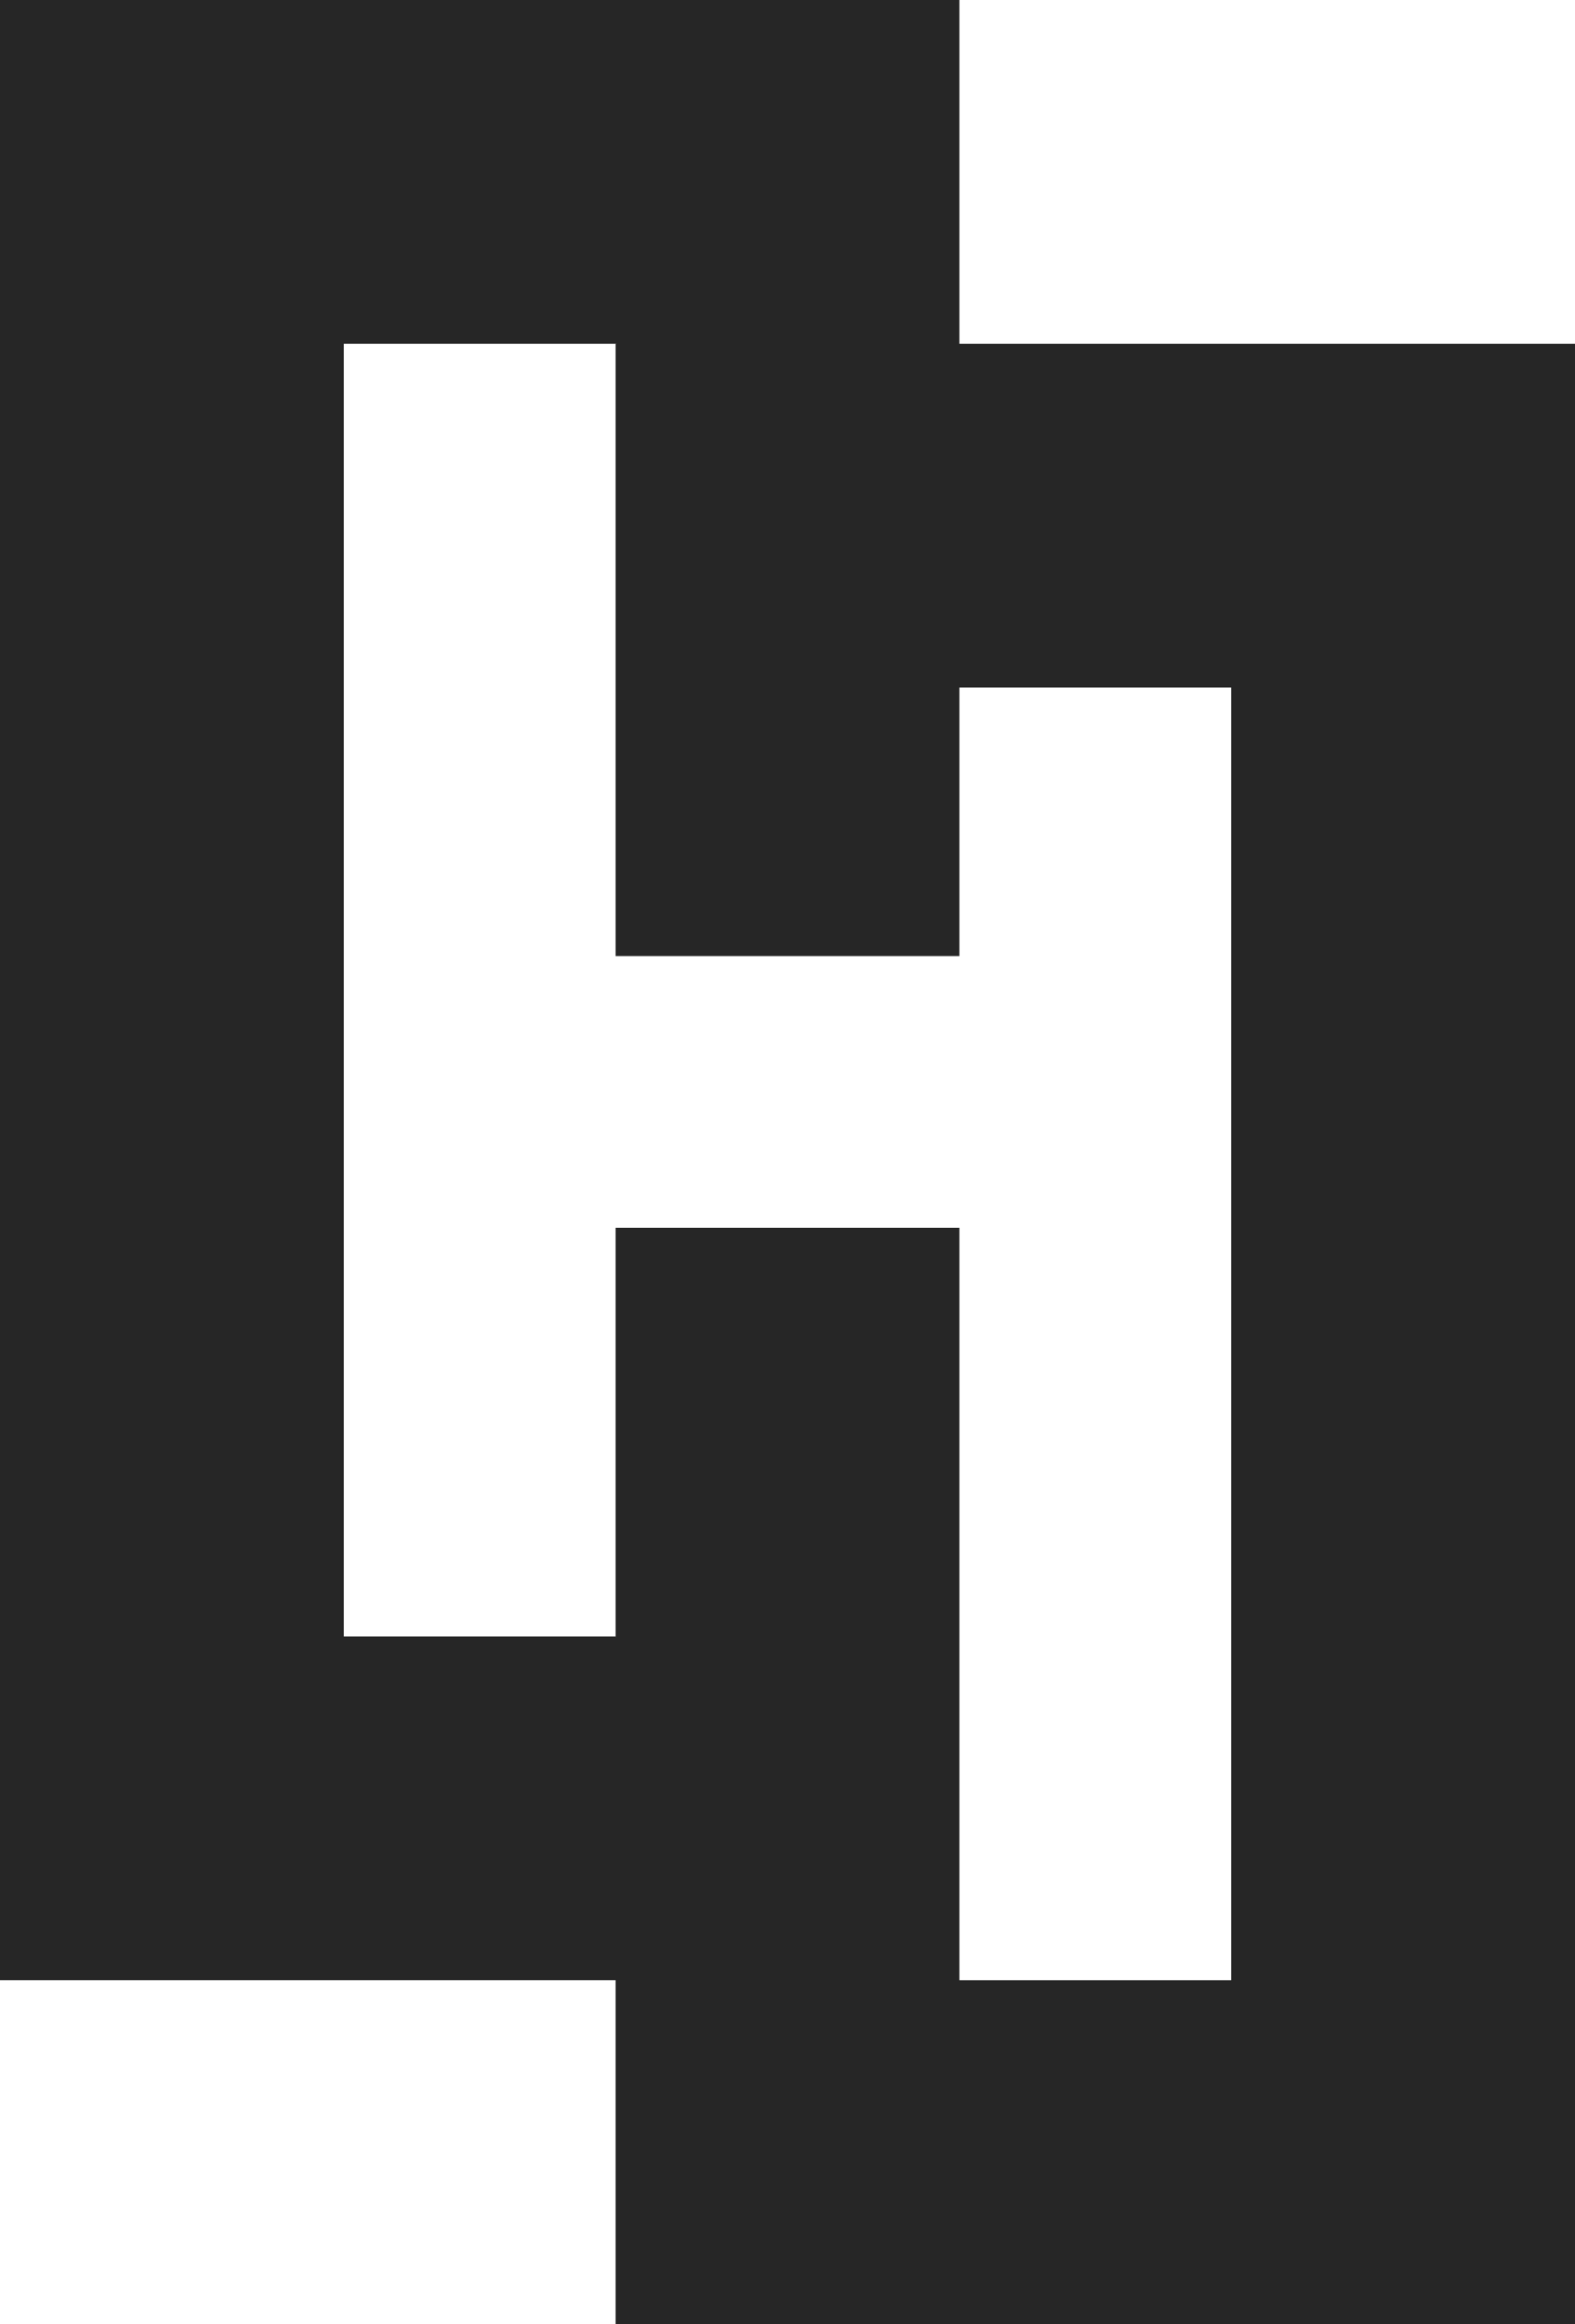 <svg width="820" height="1210" viewBox="0 0 820 1210" fill="none" xmlns="http://www.w3.org/2000/svg">
<path d="M320.496 852.039H179.004V178.979H320.496L499.5 213.91V0H0V1031.02H387.194L320.496 852.039Z" fill="#262626"/>
<path d="M820 1210H320.496V639.262H499.5V1031.02H640.996V357.957H499.5V497.78H320.496V178.979H820V1210Z" fill="#262626"/>
</svg>
